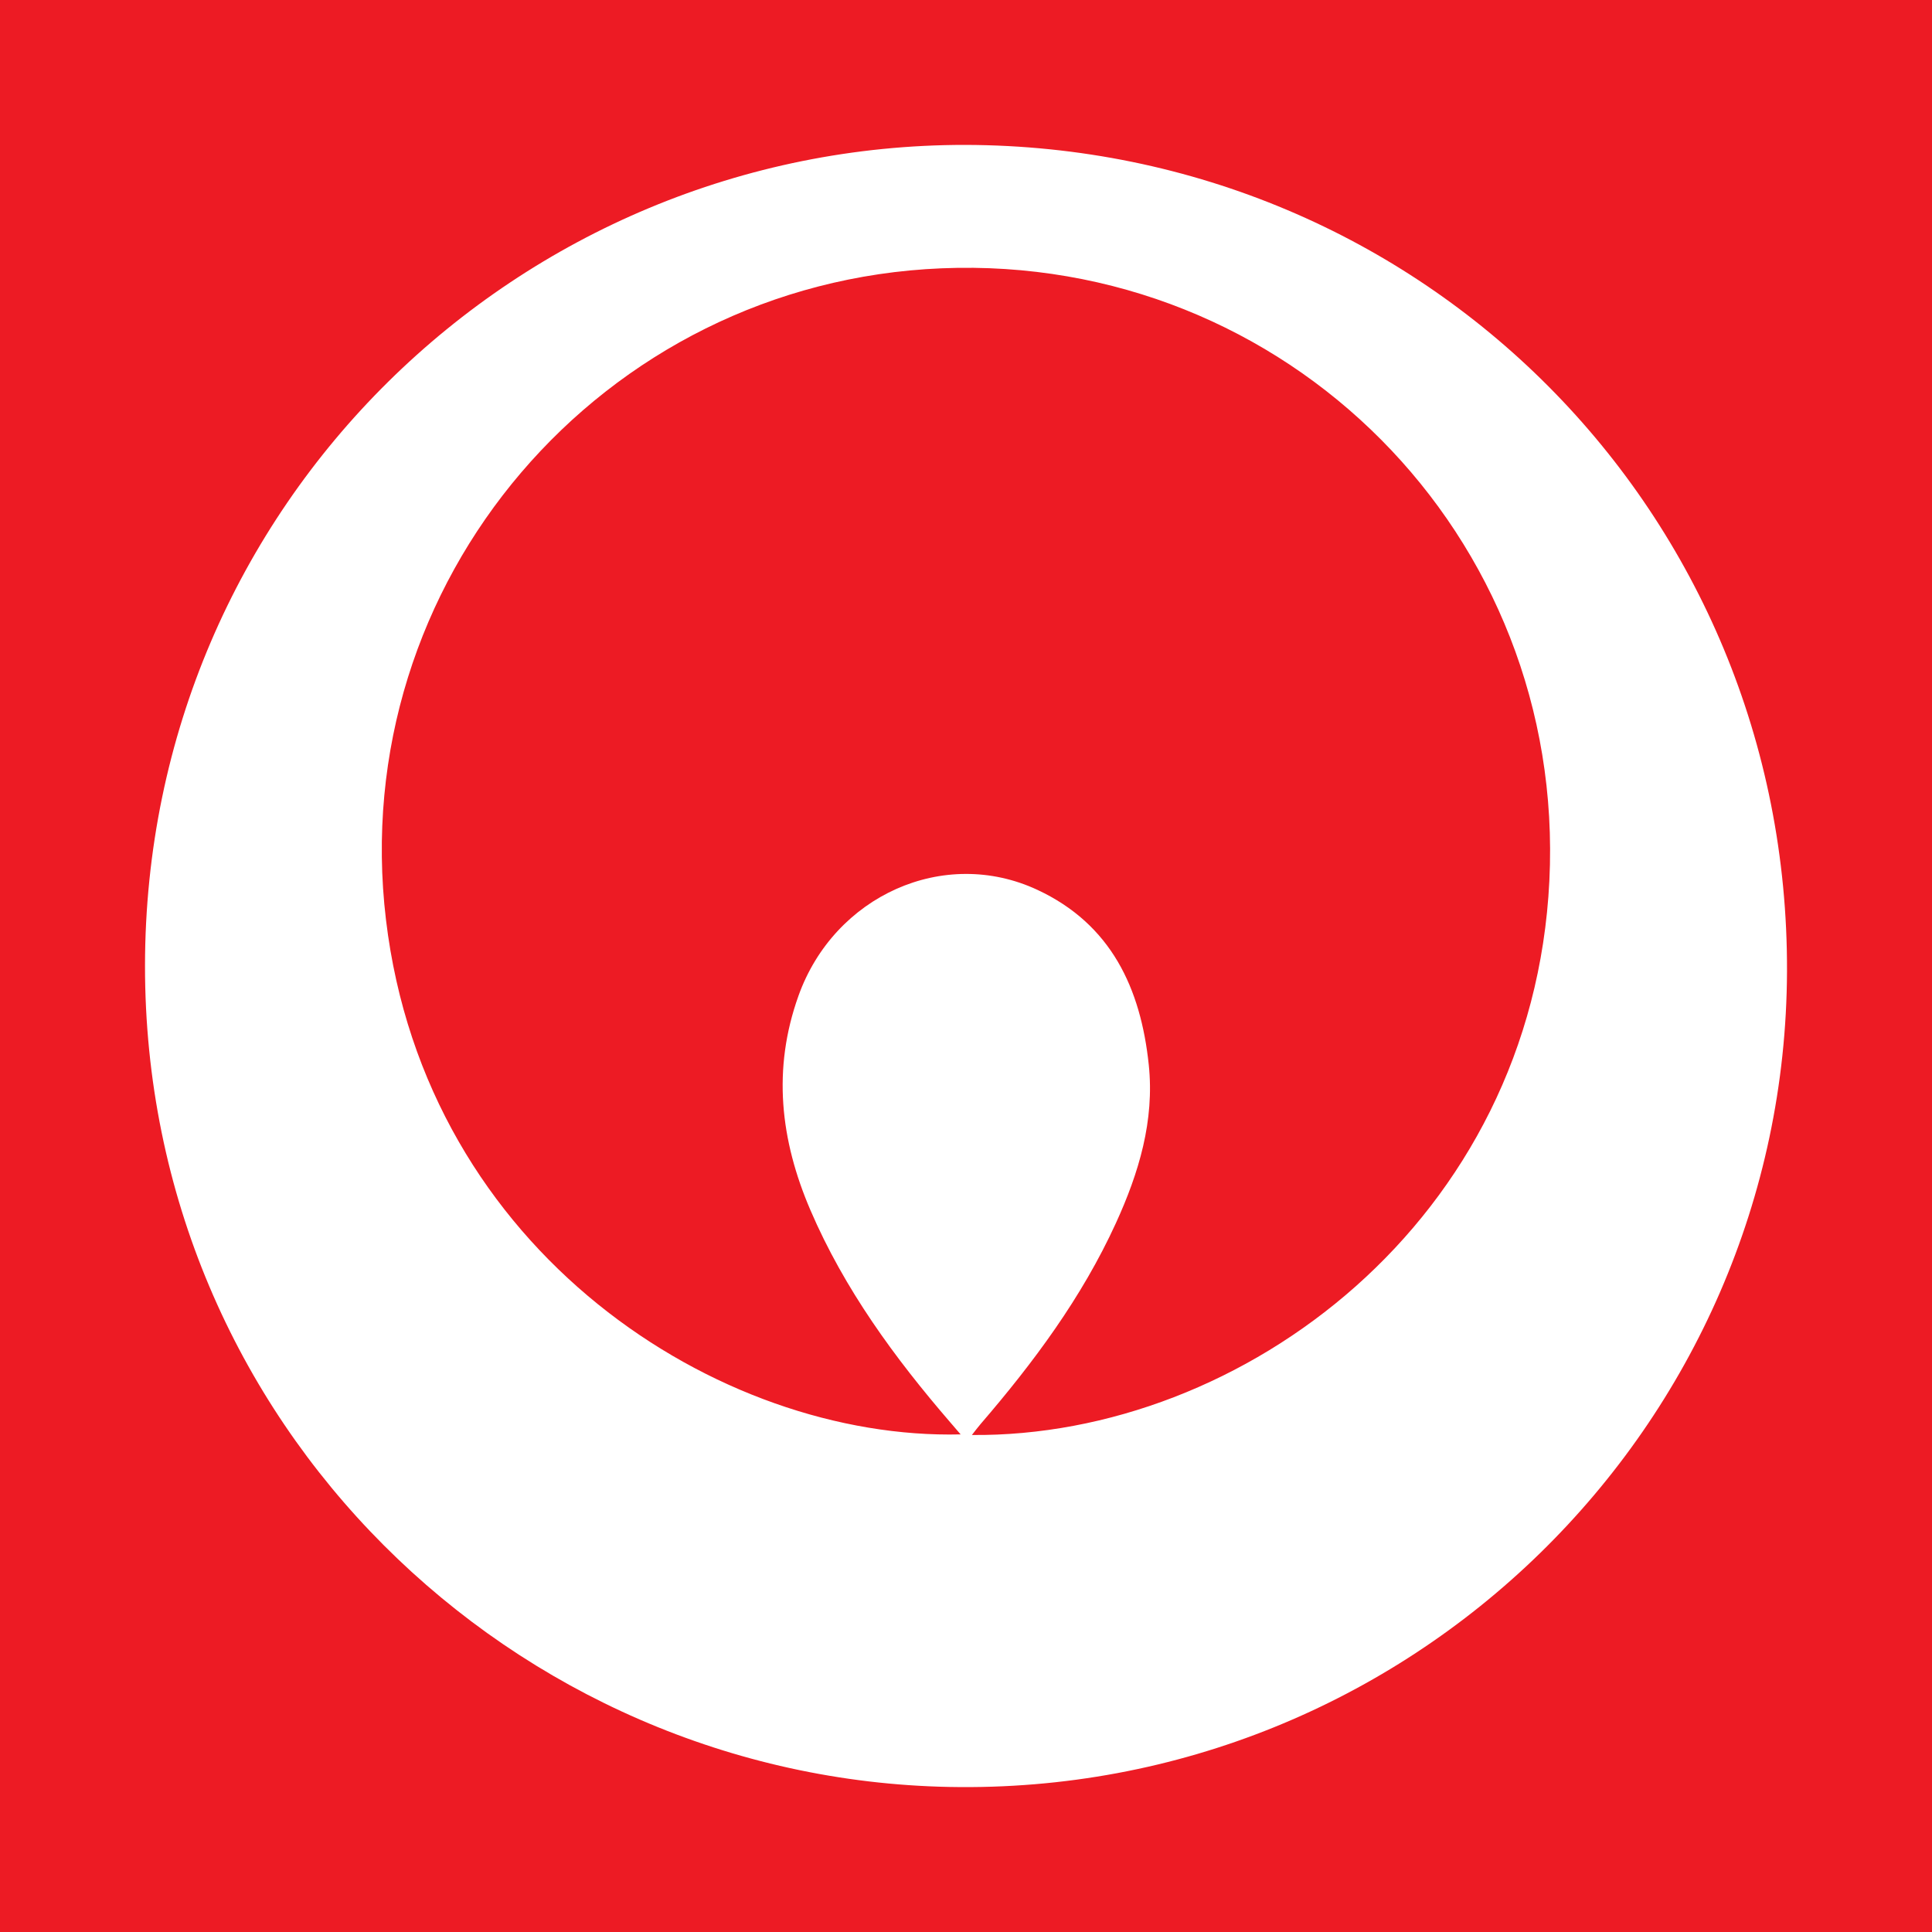 <?xml version="1.0" encoding="utf-8"?>
<!-- Generator: Adobe Illustrator 17.0.0, SVG Export Plug-In . SVG Version: 6.00 Build 0)  -->
<!DOCTYPE svg PUBLIC "-//W3C//DTD SVG 1.1//EN" "http://www.w3.org/Graphics/SVG/1.1/DTD/svg11.dtd">
<svg version="1.1" id="Layer_1" xmlns="http://www.w3.org/2000/svg" xmlns:xlink="http://www.w3.org/1999/xlink" x="0px" y="0px"
	 width="200px" height="200px" viewBox="0 0 200 200" enable-background="new 0 0 200 200" xml:space="preserve">
<rect fill="#ED1B24" width="200" height="200"/>
<g>
	<path fill="#FFFFFF" d="M99.92,15c47.439,0.108,85.245,38.074,85.07,85.559c-0.174,47.121-39.103,85.345-86.715,84.425
		c-45.107-0.872-83.3-37.54-83.264-85.028C15.047,52.112,53.802,14.966,99.92,15z M99.443,148.488
		c-0.458-0.533-0.76-0.886-1.063-1.237c-5.781-6.701-10.969-13.792-14.488-21.984c-3.114-7.249-3.953-14.597-1.229-22.195
		c3.709-10.348,15.05-15.466,24.722-10.958c7.636,3.559,10.7,10.182,11.533,18.095c0.612,5.806-1.024,11.213-3.407,16.422
		c-3.519,7.694-8.509,14.406-13.996,20.78c-0.281,0.326-0.537,0.674-0.905,1.138c28.002,0.25,58.054-22.188,59.78-57.369
		c1.755-35.769-27.24-64.881-62.925-63.405C62.277,29.23,35.777,60.234,39.957,95.219C44.072,129.666,74.481,149.101,99.443,148.488
		z"/>
</g>
</svg>
